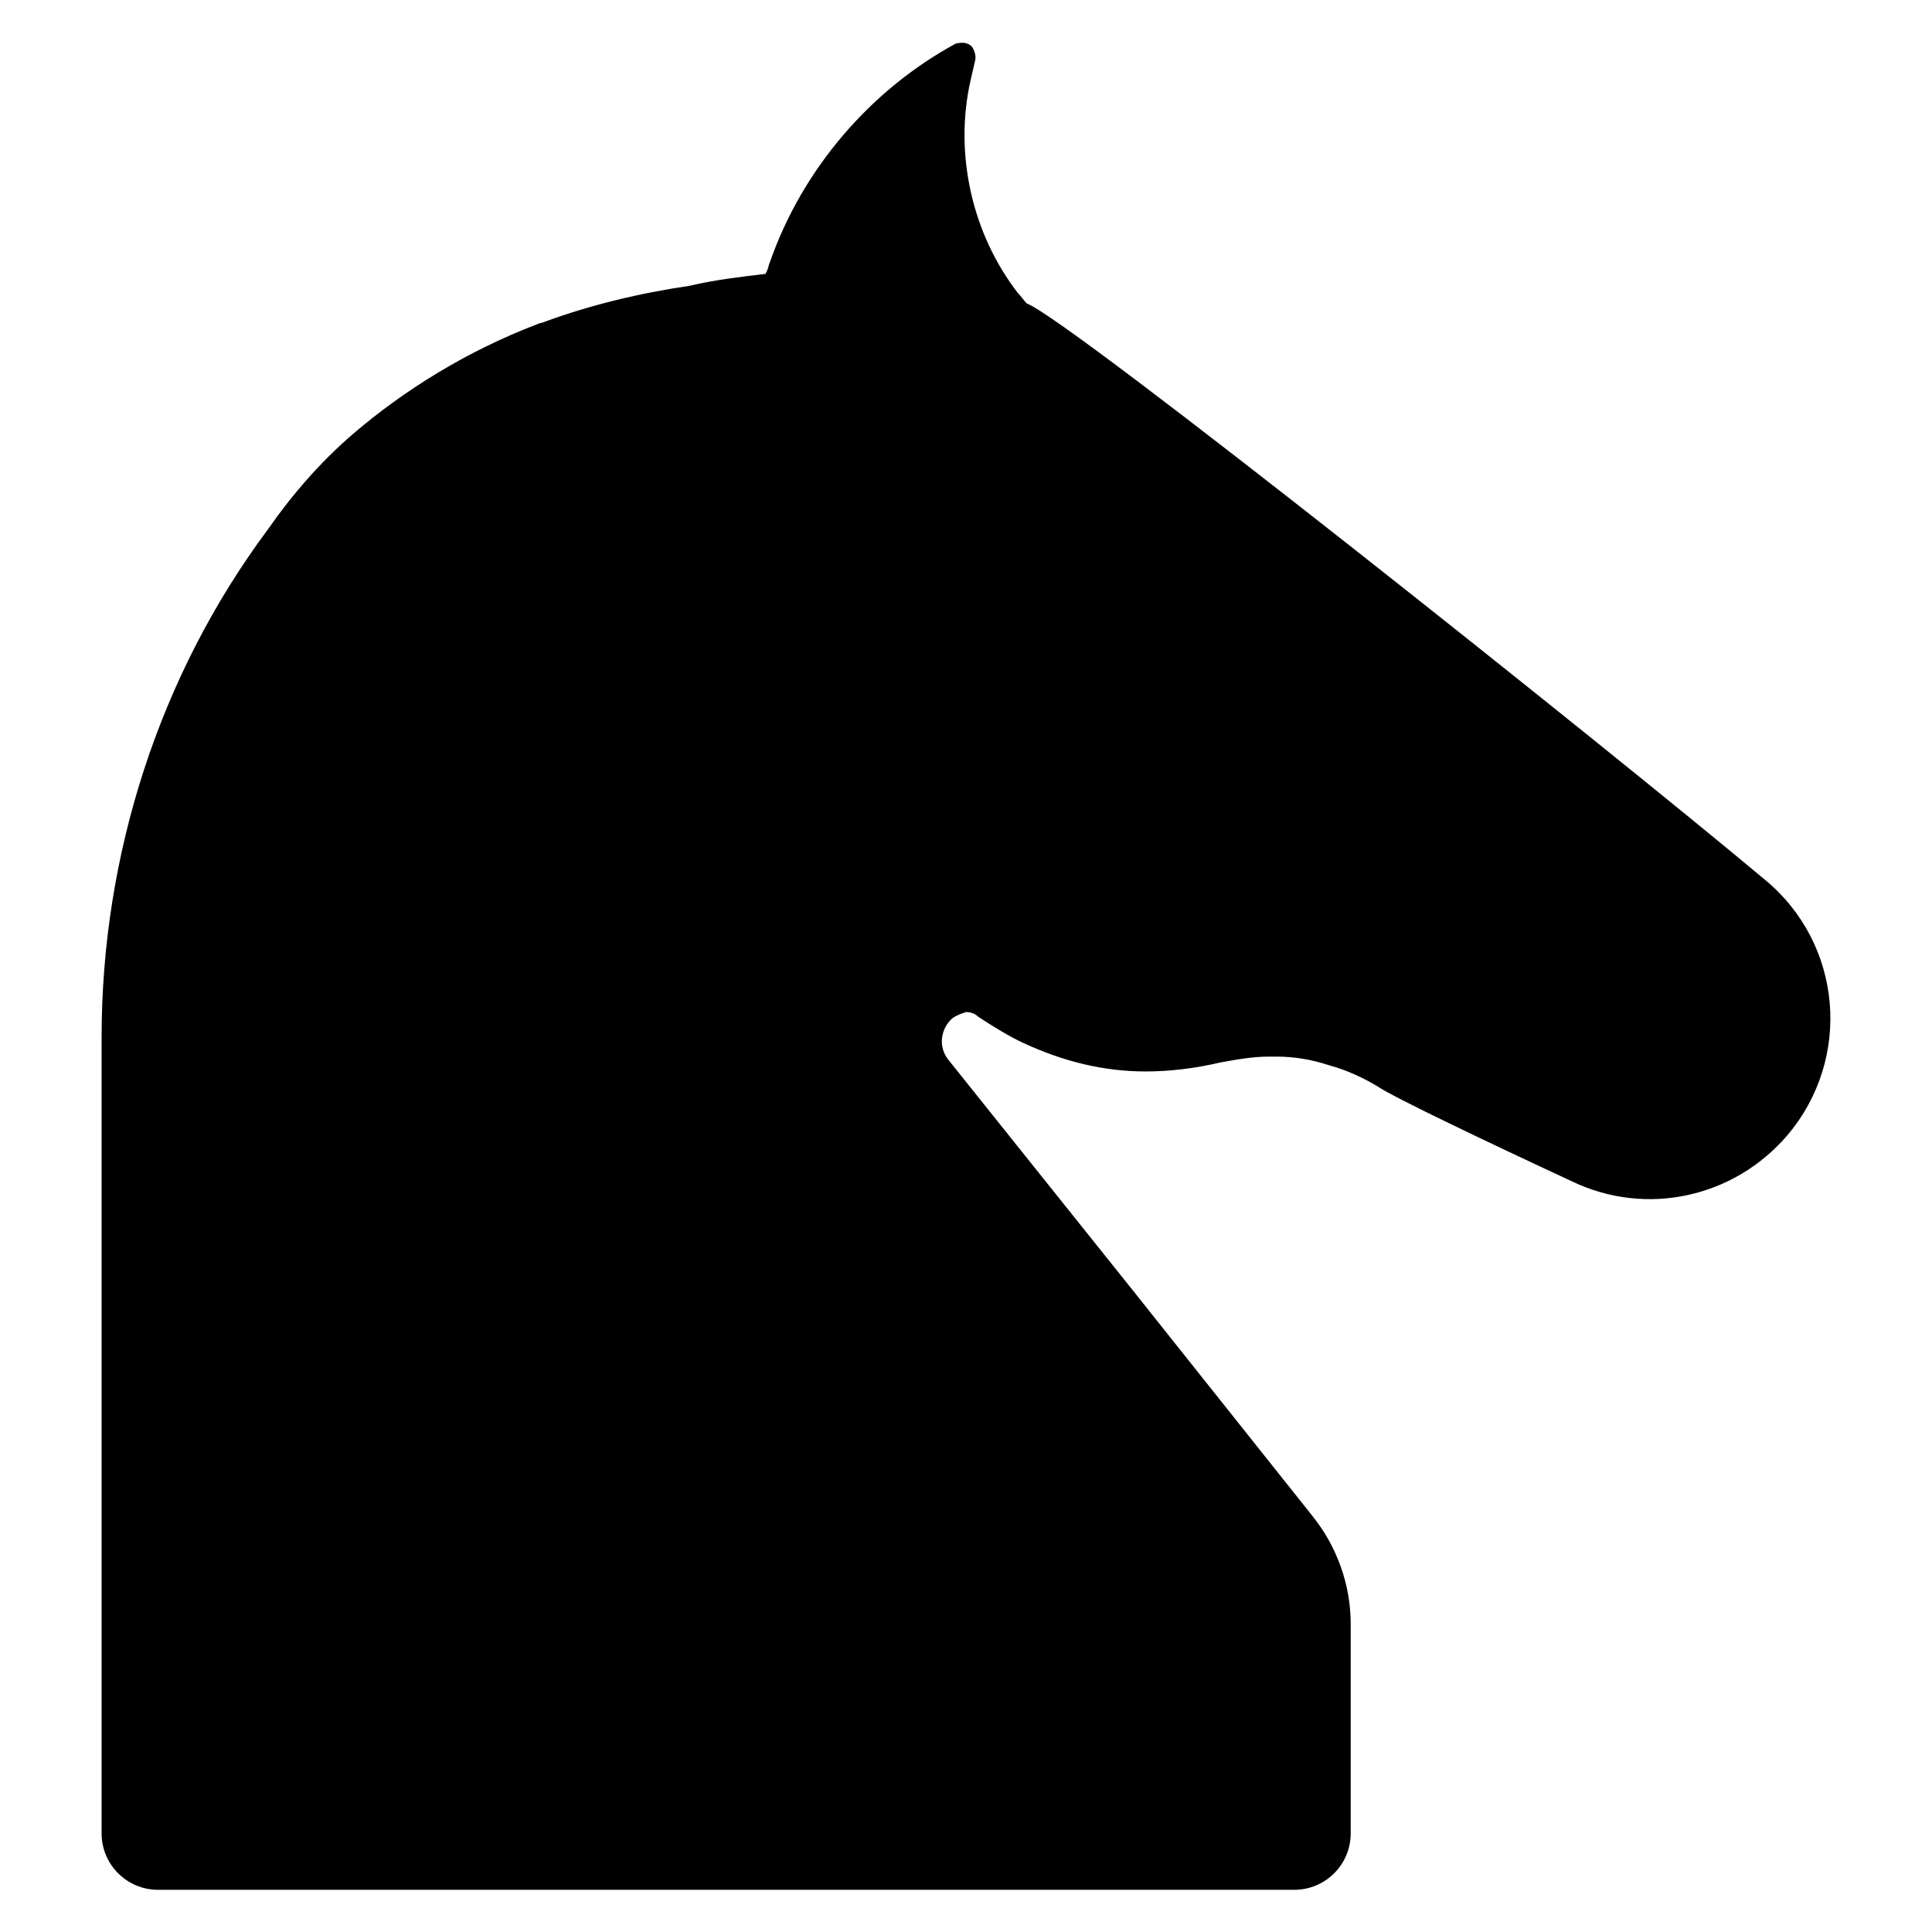 <?xml version="1.0" encoding="UTF-8"?>
<!-- Uploaded to: ICON Repo, www.svgrepo.com, Generator: ICON Repo Mixer Tools -->
<svg fill="#000000" width="800px" height="800px" version="1.1" viewBox="144 144 512 512" xmlns="http://www.w3.org/2000/svg">
 <path d="m611.76 377.17c-41.328-34.637-184.6-148.78-195.62-152.72-0.789-0.789-1.574-1.969-2.363-2.754-12.203-15.742-16.926-37-12.594-56.285 0.395-1.574 0.789-3.543 1.18-5.117 0.395-1.18 0-2.754-0.789-3.938-1.18-1.18-2.754-1.18-4.328-0.789-22.434 12.207-40.539 33.066-49.199 57.863-0.395 0.789-0.395 1.574-0.789 2.363l-0.395 0.789c-6.691 0.789-13.383 1.574-20.074 3.148-13.383 1.969-26.371 5.117-38.18 9.445-0.789 0.395-1.574 0.395-2.363 0.789-18.5 7.086-35.031 17.32-48.805 29.125-8.66 7.477-16.137 16.137-22.434 25.191-28.73 38.57-44.082 86.195-44.082 134.61v210.97c0 8.266 6.691 14.957 14.957 14.957h301.11c8.266 0 14.957-6.691 14.957-14.957v-55.496c0-10.234-3.543-20.469-10.234-28.734l-47.625-59.824-48.809-61.008c-2.754-3.543-1.969-8.266 1.18-11.02 1.18-0.789 2.363-1.18 3.543-1.574 1.18 0 2.363 0.395 3.148 1.18 3.543 2.363 8.66 5.512 12.203 7.086 10.234 4.723 20.859 7.477 32.273 7.477 6.297 0 12.988-0.789 19.68-2.363 4.328-0.789 8.66-1.574 12.988-1.574h0.395 1.574c4.723 0 9.445 0.789 14.168 2.363 4.328 1.18 8.66 3.148 12.594 5.512 3.938 2.754 29.52 14.957 51.562 25.191 19.68 9.445 42.902 4.328 57.07-12.203 17.324-20.469 14.57-50.777-5.894-67.703z"/>
</svg>